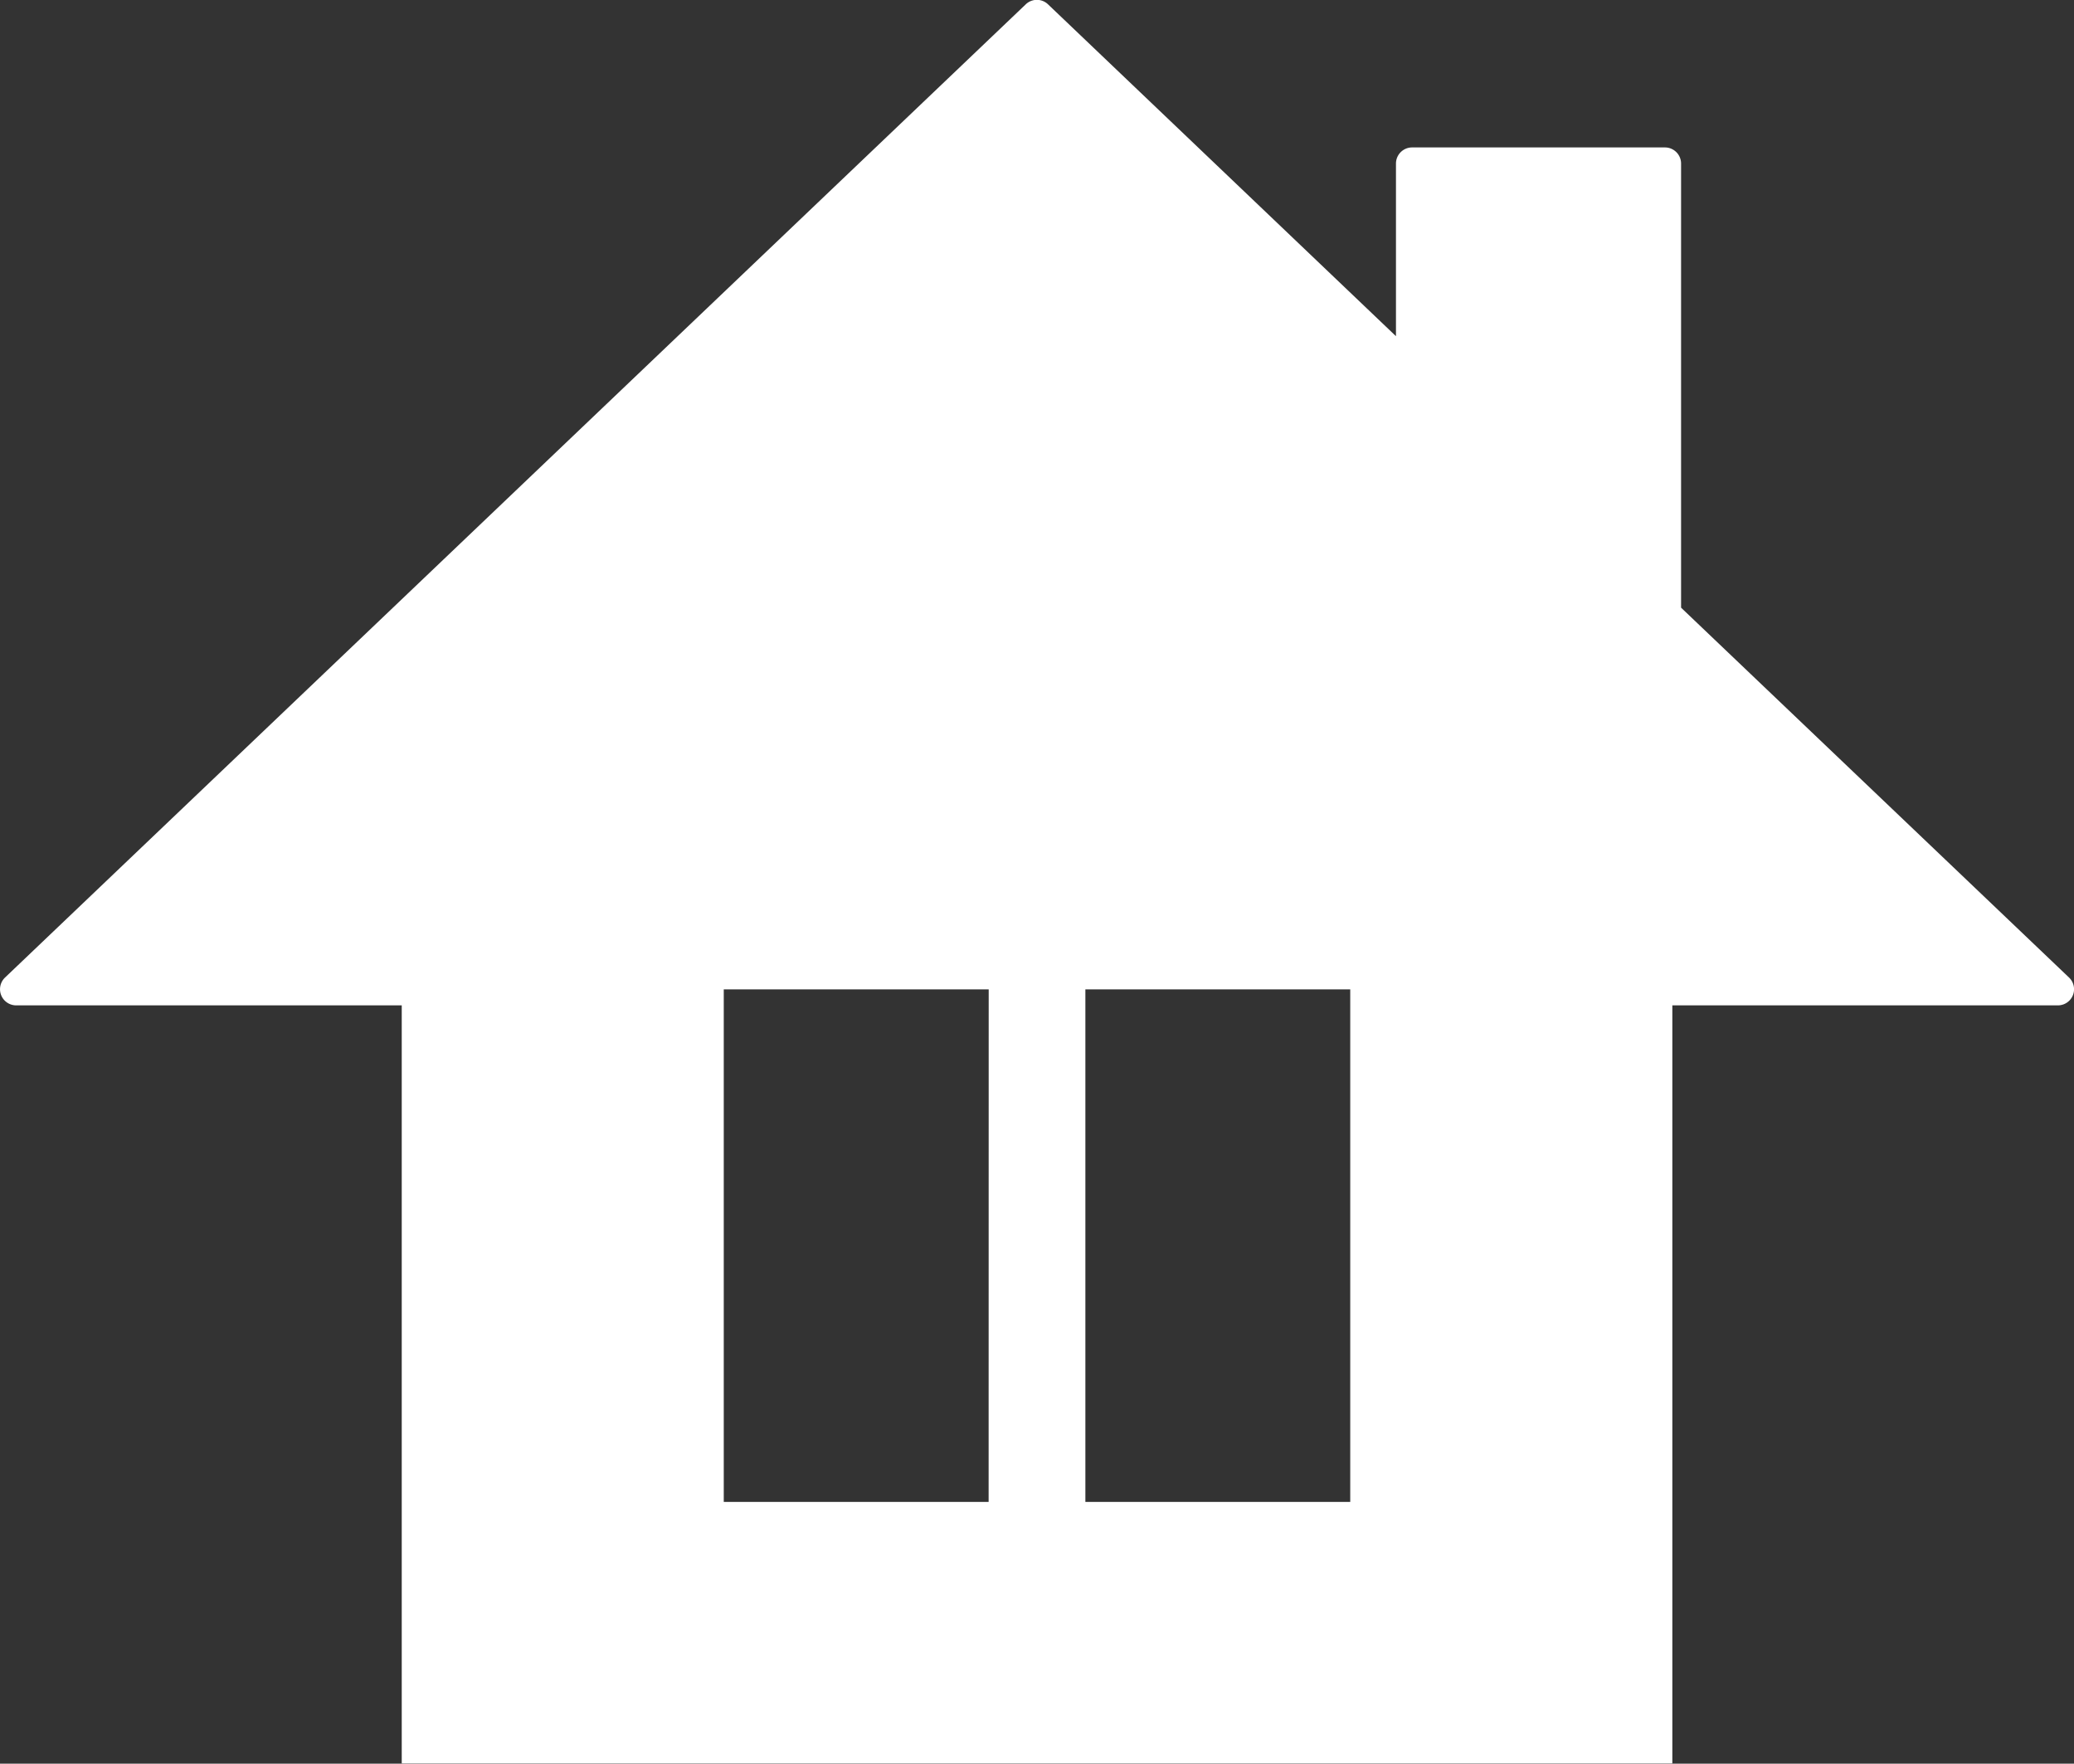 <svg xmlns="http://www.w3.org/2000/svg" width="27.759" height="23.602" viewBox="0 0 27.759 23.602">
  <rect x="0" y="0" width="27.759" height="23.602" fill="#333333" stroke="none"/>
  <g id="icon-home" transform="translate(0 0)">
    <g id="Group_1739" data-name="Group 1739" transform="translate(0 0)">
      <path id="Path_1461" data-name="Path 1461" d="M22.383,13.455h5.161a.216.216,0,0,0,.149-.372L22.5,8.133V2.19a.216.216,0,0,0-.216-.216H18.9a.216.216,0,0,0-.216.216V4.5L14.028.06a.215.215,0,0,0-.3,0L.067,13.083a.216.216,0,0,0,.149.372H5.377V23.6H22.383ZM13.232,20.1H9.687V13.241h3.546Zm4.84,0H14.527V13.241h3.545Z" transform="translate(0 -0.001)" fill="#fff"/>
    </g>
  </g>
</svg>
